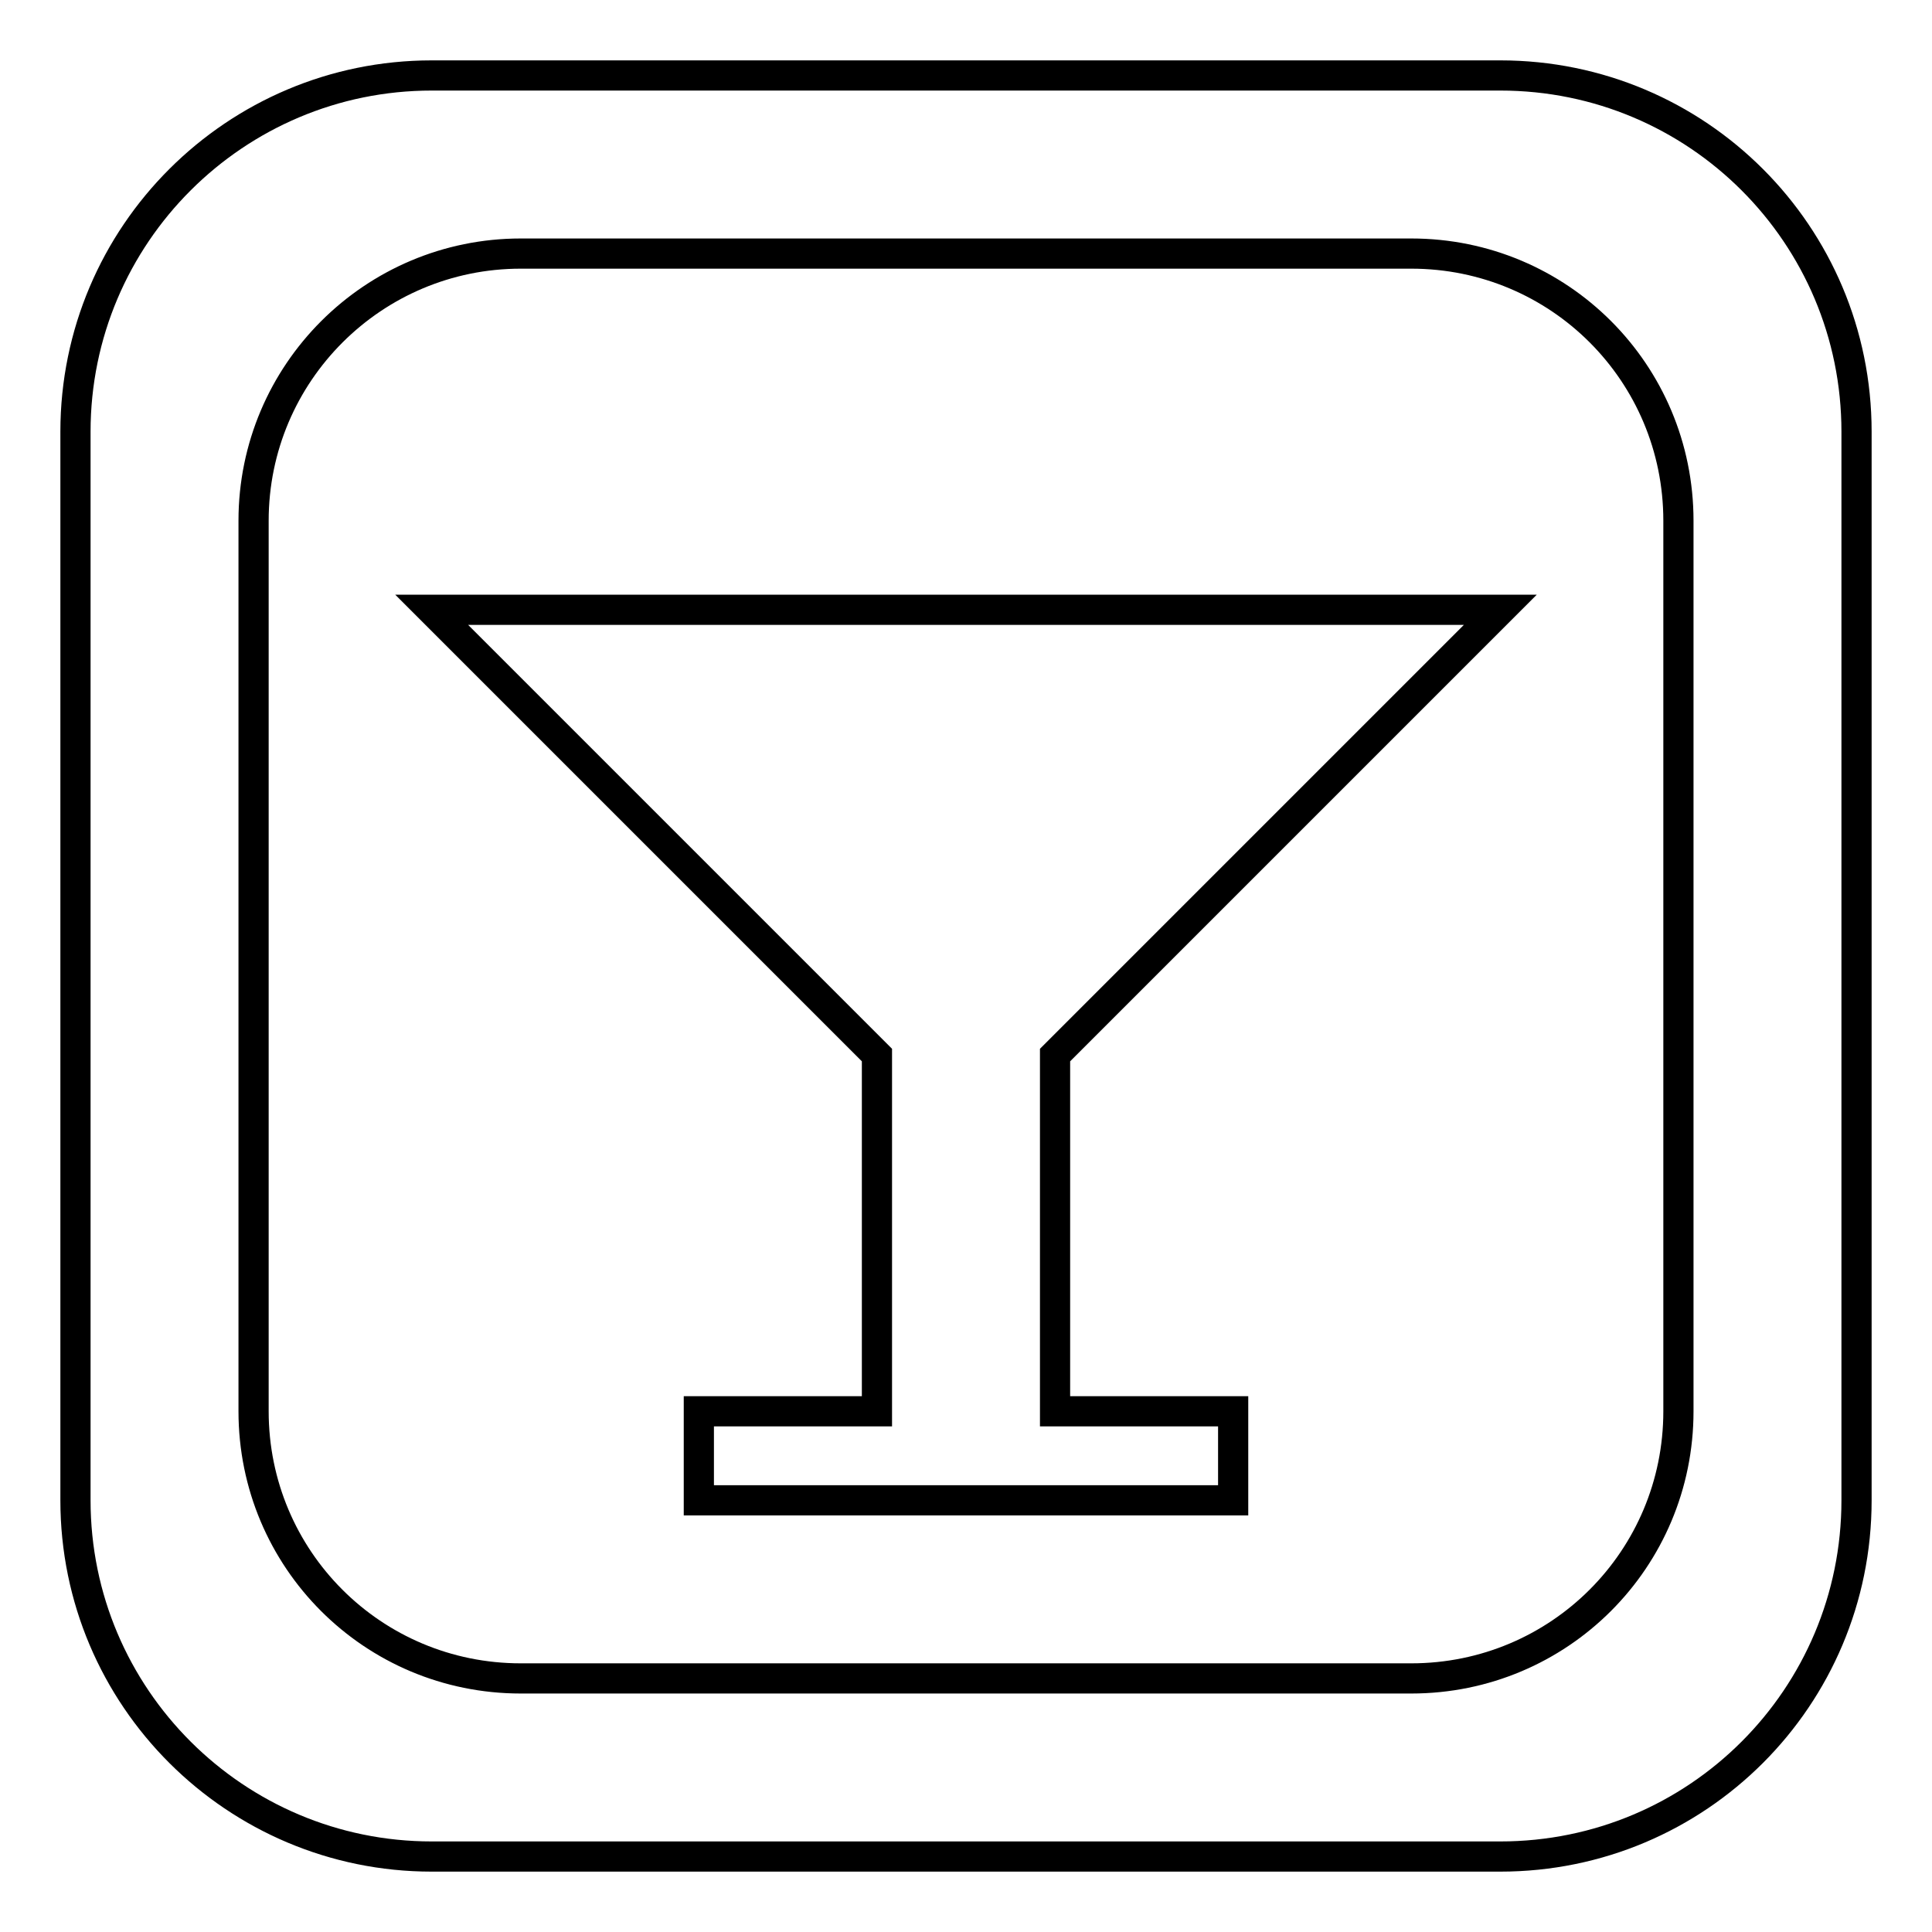 <?xml version="1.0" encoding="utf-8"?>
<!-- Svg Vector Icons : http://www.onlinewebfonts.com/icon -->
<!DOCTYPE svg PUBLIC "-//W3C//DTD SVG 1.1//EN" "http://www.w3.org/Graphics/SVG/1.1/DTD/svg11.dtd">
<svg version="1.1" xmlns="http://www.w3.org/2000/svg" xmlns:xlink="http://www.w3.org/1999/xlink" x="0px" y="0px" viewBox="0 0 256 256" enable-background="new 0 0 256 256" xml:space="preserve">
<g> <path stroke-width="4" fill-opacity="0" stroke="#000000"  d="M57.2,80.8h141.6l-59,59V187h23.6v11.8H92.6V187h23.6v-47.2L57.2,80.8z M246,57.2v141.6 c0,26.1-21.1,47.2-47.2,47.2H57.2C31.2,246,10,224.9,10,198.8V57.2C10,31.1,31.2,10,57.2,10h141.6C224.9,10,246,31.1,246,57.2z  M222.4,69c0-19.6-15.8-35.4-35.4-35.4H69c-19.5,0-35.4,15.8-35.4,35.4v118c0,19.6,15.8,35.4,35.4,35.4h118 c19.6,0,35.4-15.8,35.4-35.4V69z"/></g>
</svg>